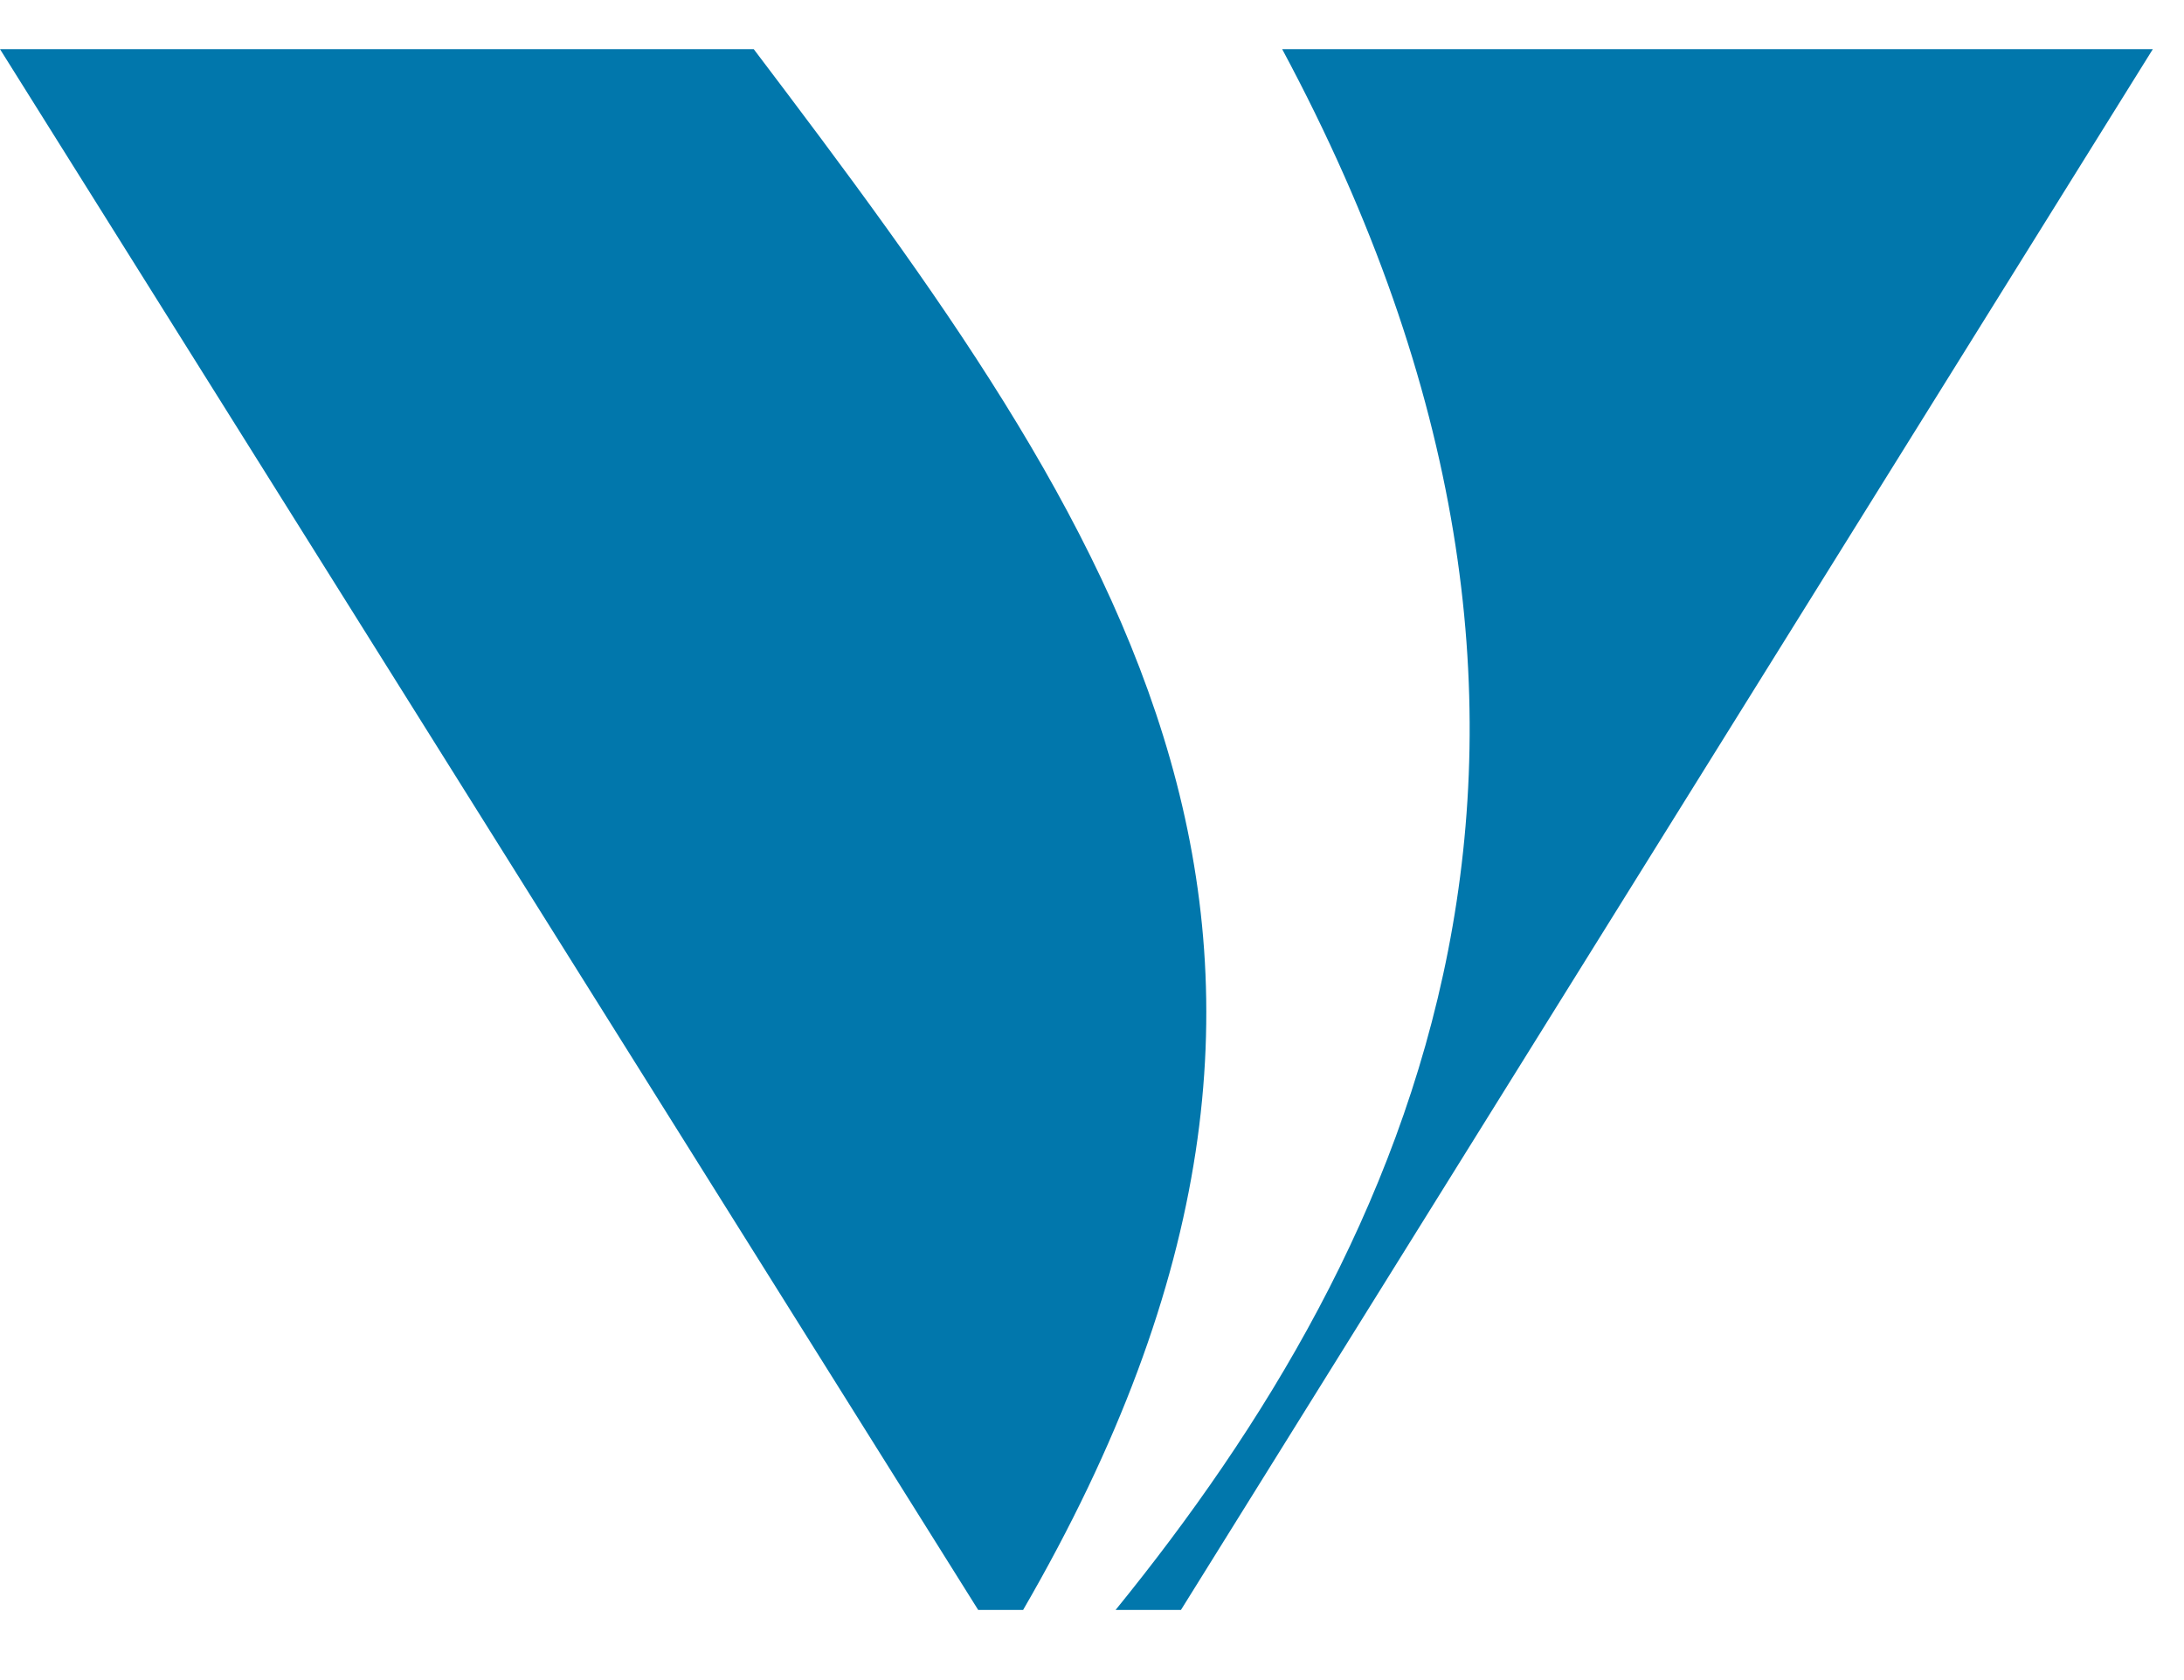 <svg width="26" height="20" viewBox="0 0 26 20" fill="none" xmlns="http://www.w3.org/2000/svg">
<path d="M14.059 19.165H13.281C16.808 14.825 19.65 8.76 15.264 0.585H22.12H25.629L14.059 19.165ZM12.18 19.165H11.645L0 0.585H3.609H8.973C13.312 6.312 16.788 11.219 12.18 19.165Z" fill="#0177AC"/>
</svg>
